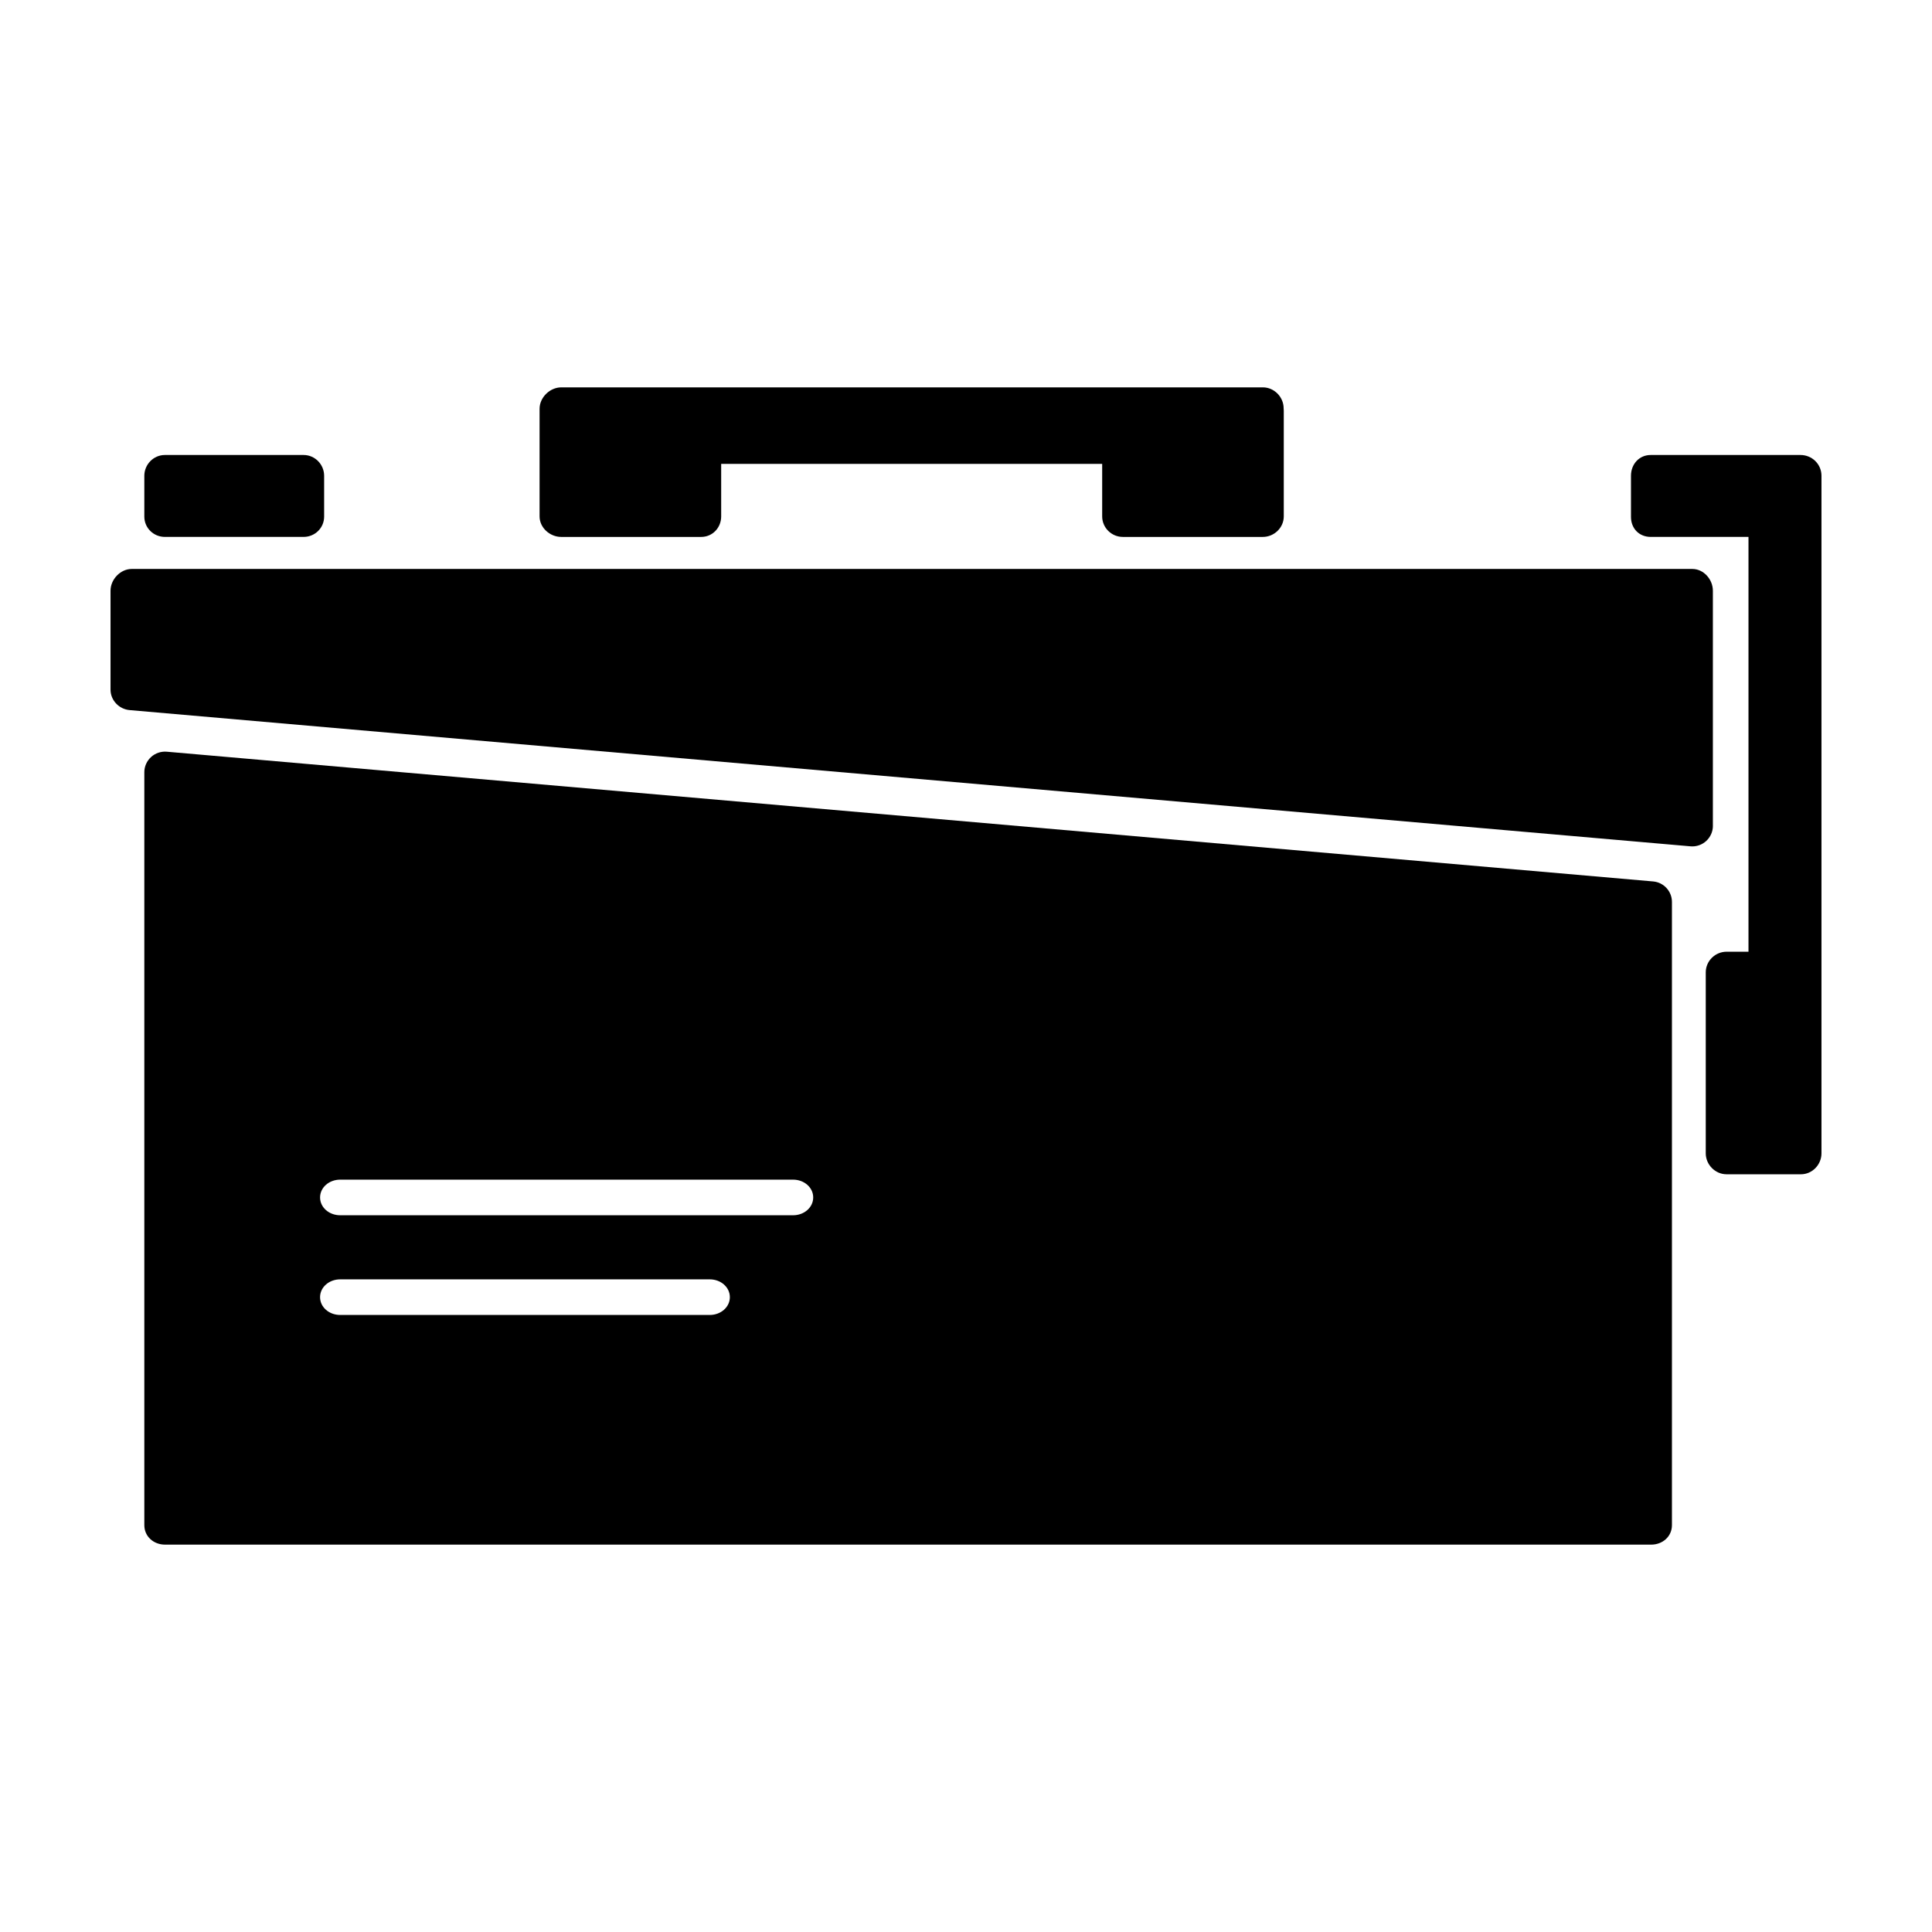 <?xml version="1.0" encoding="UTF-8"?>
<!-- Uploaded to: SVG Repo, www.svgrepo.com, Generator: SVG Repo Mixer Tools -->
<svg fill="#000000" width="800px" height="800px" version="1.1" viewBox="144 144 512 512" xmlns="http://www.w3.org/2000/svg">
 <g fill-rule="evenodd">
  <path d="m597.93 362.86v-62.305c0-3.008-2.438-5.777-5.445-5.777h-413.57c-3.008 0-5.625 2.769-5.625 5.777v26.203c0 2.824 2.25 5.18 5.062 5.426l413.62 36.098c0.16 0.016 0.34 0.023 0.5 0.023 1.355 0 2.68-0.508 3.688-1.43 1.125-1.035 1.777-2.492 1.777-4.016"/>
  <path d="m292.74 286.29h37.078c3.008 0 5.301-2.43 5.301-5.438v-13.91h100.97v13.91c0 3.008 2.477 5.438 5.484 5.438h37.078c3.008 0 5.562-2.43 5.562-5.438v-28.031c0-0.16-0.035-0.441-0.035-0.605 0-3.008-2.5-5.562-5.508-5.562h-185.93c-3.008 0-5.746 2.672-5.746 5.676v28.523c0 3.008 2.738 5.438 5.746 5.438"/>
  <path d="m229.9 270.09c0-3.008-2.438-5.512-5.445-5.512h-36.762c-3.008 0-5.445 2.504-5.445 5.512v10.812c0 3.008 2.438 5.383 5.445 5.383h36.762c3.008 0 5.445-2.375 5.445-5.383v-10.812"/>
  <path d="m626.71 270.09c0-3.082-2.492-5.512-5.574-5.512h-39.672c-3.078 0-5.238 2.43-5.238 5.512v10.887c0 3.078 2.16 5.309 5.238 5.309h25.902v109.93h-5.805c-3.008 0-5.519 2.453-5.519 5.461v47.969c0 3.008 2.512 5.551 5.519 5.551h19.703c3.008 0 5.445-2.543 5.445-5.551v-168.54-0.066-0.066-10.887"/>
  <path d="m582.09 377.59-393.88-34.379c-1.523-0.133-3.051 0.379-4.176 1.41s-1.785 2.488-1.785 4.012v199.55c0 3.008 2.469 5.16 5.477 5.16h393.87c3.008 0 5.484-2.152 5.484-5.16v-165.17c0-2.82-2.176-5.18-4.988-5.422zm-250 114.89h-97.938c-2.941 0-5.332-2.074-5.332-4.719 0-2.644 2.391-4.719 5.332-4.719h97.938c2.938 0 5.328 2.074 5.328 4.719 0 2.644-2.391 4.719-5.328 4.719zm22.086-26.422h-120.02c-2.941 0-5.332-2.074-5.332-4.719 0-2.644 2.391-4.719 5.332-4.719h120.02c2.941 0 5.332 2.074 5.332 4.719 0 2.644-2.391 4.719-5.332 4.719z"/>
 </g>
</svg>
